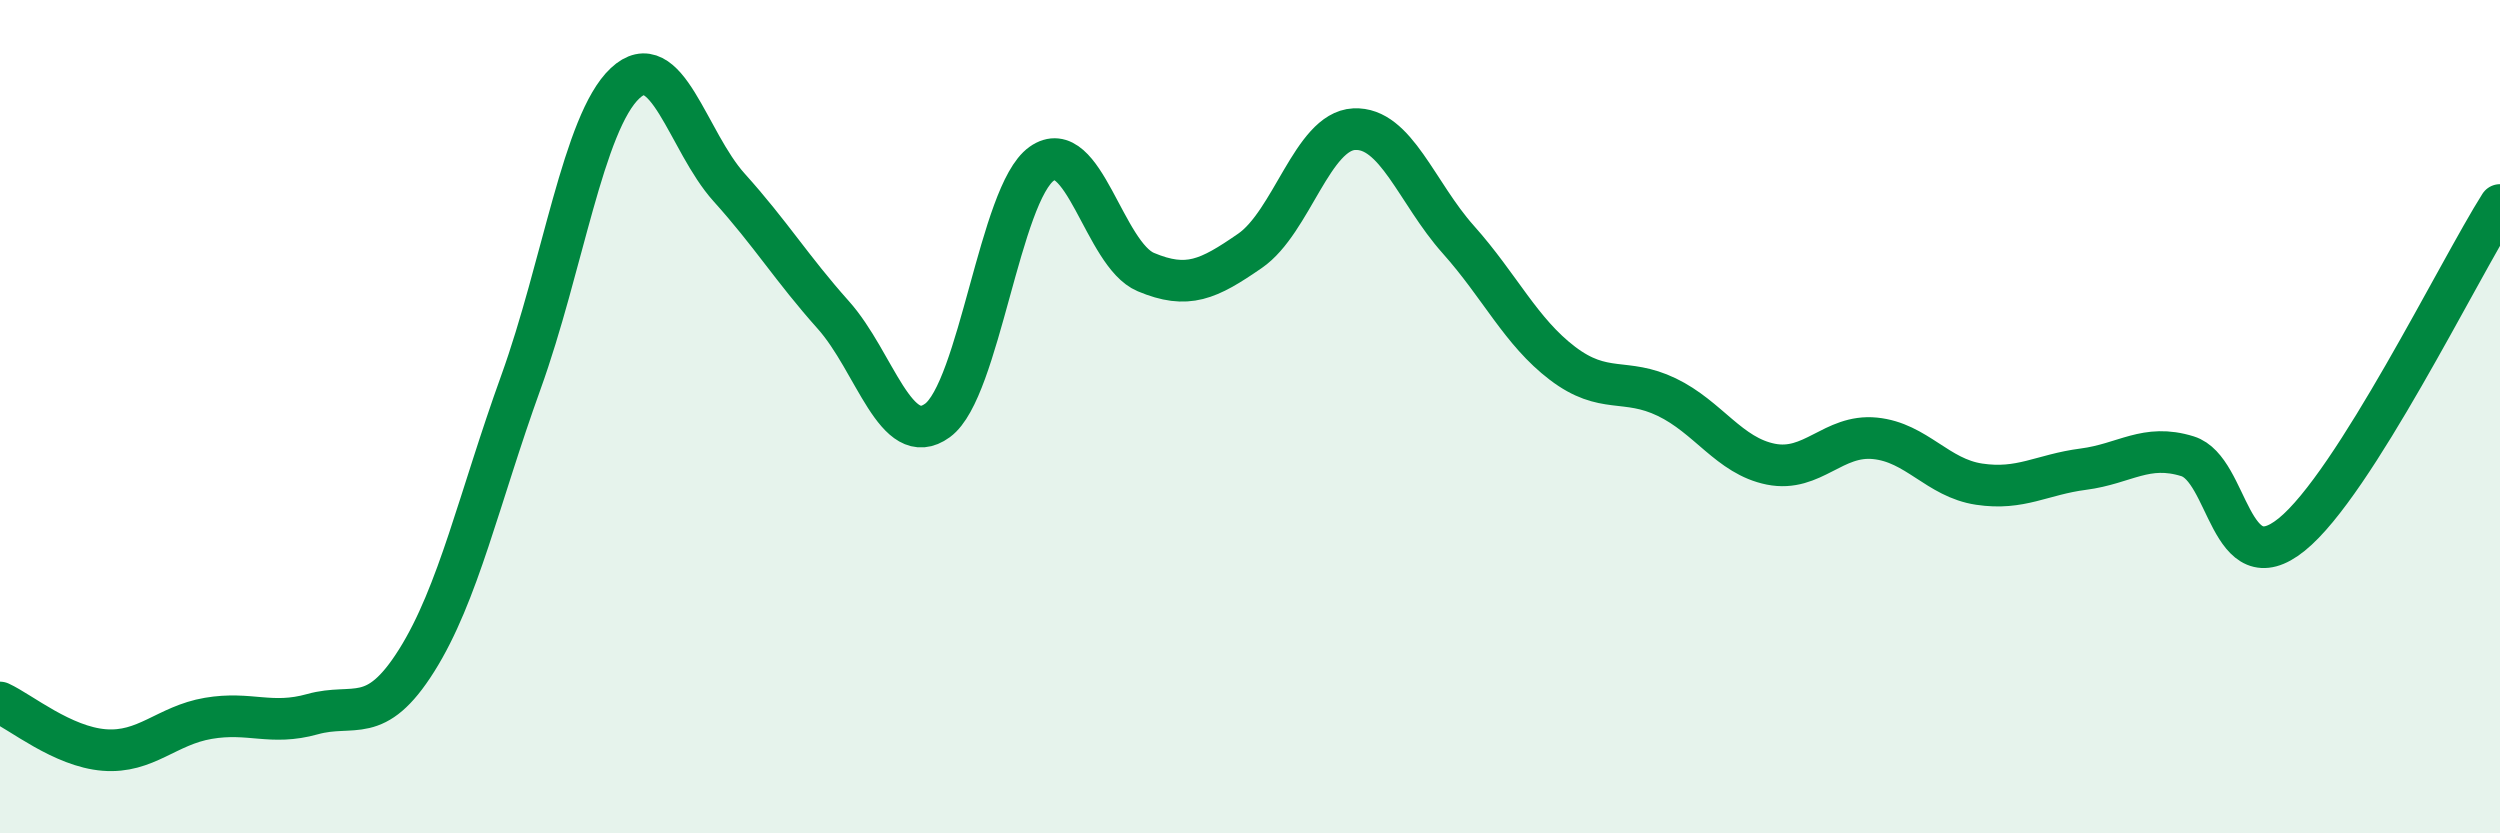 
    <svg width="60" height="20" viewBox="0 0 60 20" xmlns="http://www.w3.org/2000/svg">
      <path
        d="M 0,16.86 C 0.5,17.09 1.5,17.92 2.5,18 C 3.5,18.08 4,17.41 5,17.24 C 6,17.07 6.5,17.42 7.5,17.14 C 8.5,16.86 9,17.44 10,15.85 C 11,14.26 11.5,11.95 12.5,9.18 C 13.5,6.41 14,2.94 15,2 C 16,1.06 16.5,3.39 17.5,4.5 C 18.5,5.61 19,6.44 20,7.56 C 21,8.68 21.5,10.82 22.5,10.09 C 23.5,9.36 24,4.64 25,3.93 C 26,3.22 26.5,6.11 27.5,6.53 C 28.5,6.95 29,6.71 30,6.02 C 31,5.33 31.5,3.15 32.5,3.1 C 33.5,3.05 34,4.63 35,5.75 C 36,6.87 36.5,7.96 37.5,8.72 C 38.5,9.48 39,9.05 40,9.53 C 41,10.01 41.5,10.94 42.5,11.14 C 43.5,11.34 44,10.42 45,10.52 C 46,10.62 46.5,11.47 47.5,11.62 C 48.5,11.77 49,11.39 50,11.26 C 51,11.13 51.5,10.64 52.5,10.95 C 53.5,11.26 53.5,14.04 55,12.83 C 56.5,11.62 59,6.5 60,4.92L60 20L0 20Z"
        fill="#008740"
        opacity="0.1"
        stroke-linecap="round"
        stroke-linejoin="round"
      />
      <path
        d="M 0,16.86 C 0.5,17.09 1.5,17.92 2.5,18 C 3.5,18.08 4,17.41 5,17.24 C 6,17.07 6.5,17.42 7.5,17.14 C 8.5,16.86 9,17.44 10,15.85 C 11,14.26 11.5,11.95 12.5,9.18 C 13.5,6.41 14,2.94 15,2 C 16,1.06 16.5,3.39 17.5,4.5 C 18.5,5.61 19,6.44 20,7.56 C 21,8.68 21.5,10.82 22.5,10.09 C 23.5,9.36 24,4.64 25,3.93 C 26,3.22 26.5,6.11 27.5,6.53 C 28.5,6.95 29,6.71 30,6.02 C 31,5.33 31.5,3.15 32.5,3.1 C 33.5,3.05 34,4.63 35,5.75 C 36,6.87 36.5,7.96 37.5,8.72 C 38.5,9.48 39,9.05 40,9.53 C 41,10.01 41.5,10.94 42.5,11.14 C 43.5,11.34 44,10.42 45,10.52 C 46,10.62 46.5,11.47 47.5,11.62 C 48.5,11.77 49,11.39 50,11.26 C 51,11.13 51.5,10.64 52.5,10.95 C 53.5,11.26 53.5,14.04 55,12.83 C 56.5,11.62 59,6.5 60,4.92"
        stroke="#008740"
        stroke-width="1"
        fill="none"
        stroke-linecap="round"
        stroke-linejoin="round"
      />
    </svg>
  